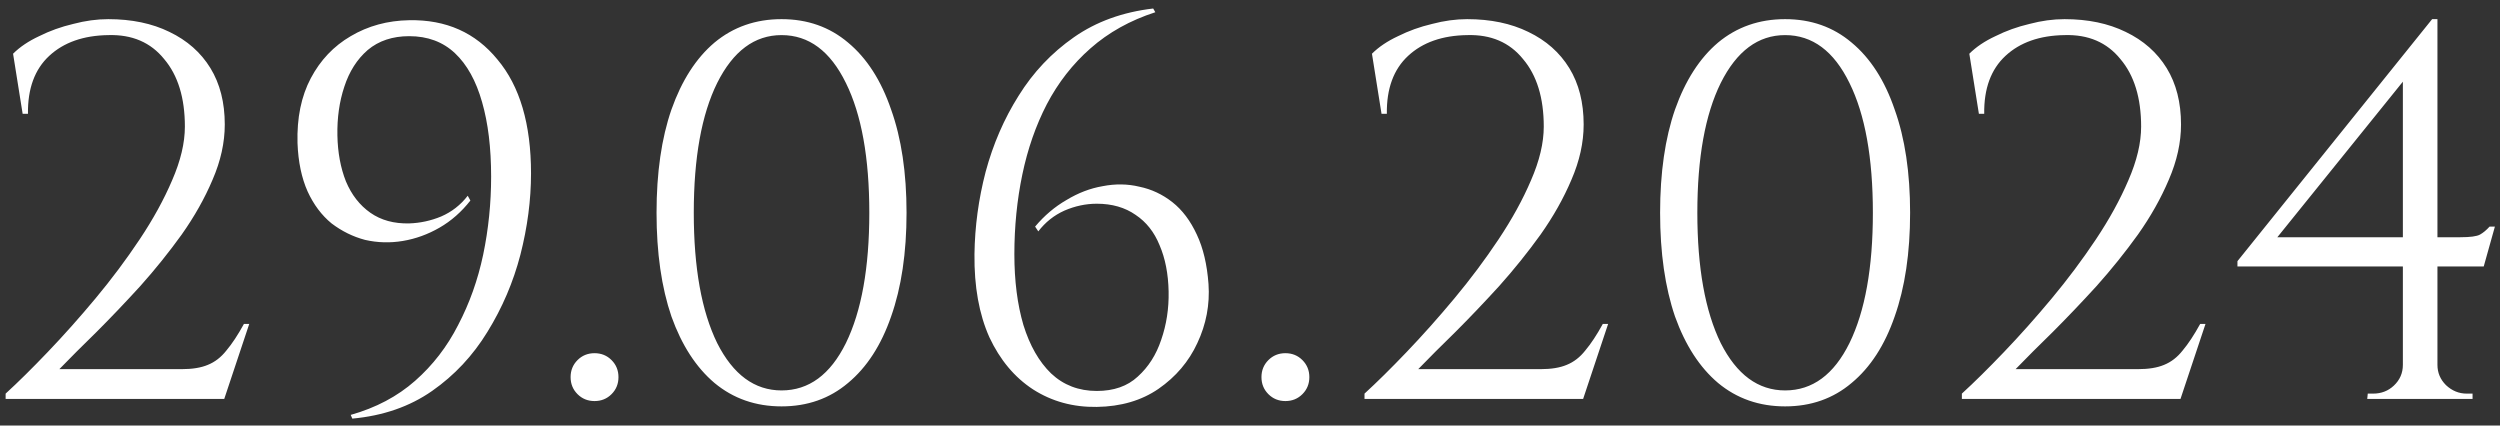 <?xml version="1.0" encoding="UTF-8"?> <svg xmlns="http://www.w3.org/2000/svg" width="188" height="32" viewBox="0 0 188 32" fill="none"><rect x="0" y="0" width="188" height="32" fill="#333333" stroke="none"/><path d="M1.703 8.56L0.983 4.04C1.49 3.533 2.143 3.093 2.943 2.72C3.743 2.32 4.597 2.013 5.503 1.8C6.41 1.56 7.29 1.44 8.143 1.44C9.903 1.44 11.437 1.76 12.743 2.4C14.077 3.04 15.103 3.947 15.823 5.12C16.543 6.293 16.903 7.707 16.903 9.36C16.903 10.72 16.597 12.107 15.983 13.52C15.397 14.907 14.623 16.28 13.663 17.64C12.703 18.973 11.663 20.267 10.543 21.52C9.423 22.747 8.33 23.893 7.263 24.96C6.197 26 5.263 26.933 4.463 27.76H13.663C14.463 27.76 15.117 27.653 15.623 27.44C16.157 27.227 16.623 26.867 17.023 26.36C17.45 25.853 17.89 25.187 18.343 24.36H18.743L16.863 30H0.423V29.6C1.357 28.747 2.41 27.707 3.583 26.48C4.783 25.227 5.983 23.88 7.183 22.44C8.383 21 9.49 19.52 10.503 18C11.517 16.48 12.33 15 12.943 13.56C13.583 12.093 13.903 10.747 13.903 9.52C13.903 7.36 13.383 5.667 12.343 4.44C11.33 3.187 9.93 2.587 8.143 2.64C6.277 2.667 4.797 3.187 3.703 4.2C2.61 5.213 2.077 6.667 2.103 8.56H1.703ZM26.493 31.48L26.373 31.2C28.266 30.667 29.88 29.813 31.213 28.64C32.546 27.467 33.626 26.067 34.453 24.44C35.306 22.813 35.933 21.053 36.333 19.16C36.733 17.24 36.933 15.28 36.933 13.28C36.933 11.12 36.706 9.253 36.253 7.68C35.8 6.08 35.12 4.853 34.213 4C33.306 3.147 32.16 2.72 30.773 2.72C29.52 2.72 28.48 3.067 27.653 3.76C26.853 4.453 26.266 5.373 25.893 6.52C25.52 7.64 25.346 8.867 25.373 10.2C25.399 11.48 25.613 12.627 26.013 13.64C26.439 14.653 27.053 15.44 27.853 16C28.653 16.56 29.626 16.827 30.773 16.8C31.599 16.773 32.4 16.6 33.173 16.28C33.973 15.933 34.639 15.413 35.173 14.72L35.373 15.08C34.706 15.933 33.933 16.613 33.053 17.12C32.173 17.627 31.253 17.96 30.293 18.12C29.333 18.28 28.386 18.253 27.453 18.04C26.546 17.8 25.706 17.387 24.933 16.8C24.186 16.187 23.586 15.387 23.133 14.4C22.68 13.387 22.426 12.173 22.373 10.76C22.32 8.867 22.653 7.24 23.373 5.88C24.093 4.52 25.093 3.467 26.373 2.72C27.68 1.947 29.146 1.547 30.773 1.52C33.546 1.467 35.76 2.453 37.413 4.48C39.093 6.48 39.933 9.333 39.933 13.04C39.933 15.04 39.666 17.08 39.133 19.16C38.599 21.213 37.773 23.147 36.653 24.96C35.559 26.747 34.173 28.227 32.493 29.4C30.813 30.573 28.813 31.267 26.493 31.48ZM44.709 30.16C44.203 30.16 43.776 29.987 43.429 29.64C43.083 29.293 42.909 28.867 42.909 28.36C42.909 27.853 43.083 27.427 43.429 27.08C43.776 26.733 44.203 26.56 44.709 26.56C45.216 26.56 45.643 26.733 45.989 27.08C46.336 27.427 46.509 27.853 46.509 28.36C46.509 28.867 46.336 29.293 45.989 29.64C45.643 29.987 45.216 30.16 44.709 30.16ZM58.772 1.44C60.718 1.44 62.385 2.027 63.772 3.2C65.185 4.373 66.265 6.053 67.012 8.24C67.785 10.4 68.172 12.987 68.172 16C68.172 19.013 67.785 21.613 67.012 23.8C66.265 25.96 65.185 27.627 63.772 28.8C62.385 29.973 60.718 30.56 58.772 30.56C56.825 30.56 55.145 29.973 53.732 28.8C52.345 27.627 51.265 25.96 50.492 23.8C49.745 21.613 49.372 19.013 49.372 16C49.372 12.987 49.745 10.4 50.492 8.24C51.265 6.053 52.345 4.373 53.732 3.2C55.145 2.027 56.825 1.44 58.772 1.44ZM58.772 2.64C56.745 2.64 55.132 3.84 53.932 6.24C52.758 8.613 52.172 11.867 52.172 16C52.172 20.133 52.758 23.4 53.932 25.8C55.132 28.173 56.745 29.36 58.772 29.36C60.825 29.36 62.438 28.173 63.612 25.8C64.785 23.4 65.372 20.133 65.372 16C65.372 11.867 64.785 8.613 63.612 6.24C62.438 3.84 60.825 2.64 58.772 2.64ZM86.72 0.64L86.88 0.92C84.986 1.533 83.36 2.44 82 3.64C80.666 4.813 79.573 6.213 78.72 7.84C77.893 9.44 77.28 11.2 76.88 13.12C76.48 15.04 76.28 17.04 76.28 19.12C76.28 21.12 76.506 22.893 76.96 24.44C77.44 25.987 78.133 27.2 79.04 28.08C79.973 28.96 81.12 29.4 82.48 29.4C83.76 29.4 84.786 29.04 85.56 28.32C86.36 27.6 86.946 26.68 87.32 25.56C87.72 24.413 87.906 23.2 87.88 21.92C87.853 20.587 87.626 19.427 87.2 18.44C86.8 17.453 86.2 16.693 85.4 16.16C84.6 15.6 83.626 15.32 82.48 15.32C81.653 15.32 80.84 15.493 80.04 15.84C79.266 16.187 78.613 16.707 78.08 17.4L77.84 17.04C78.533 16.213 79.32 15.547 80.2 15.04C81.08 14.507 81.986 14.16 82.92 14C83.88 13.813 84.8 13.827 85.68 14.04C86.586 14.227 87.413 14.613 88.16 15.2C88.906 15.787 89.52 16.6 90 17.64C90.48 18.653 90.773 19.893 90.88 21.36C90.986 22.907 90.706 24.387 90.04 25.8C89.4 27.187 88.426 28.333 87.12 29.24C85.84 30.12 84.293 30.573 82.48 30.6C80.693 30.627 79.093 30.187 77.68 29.28C76.293 28.373 75.2 27.067 74.4 25.36C73.626 23.627 73.253 21.547 73.28 19.12C73.306 17.04 73.586 14.973 74.12 12.92C74.68 10.84 75.506 8.933 76.6 7.2C77.693 5.44 79.08 3.973 80.76 2.8C82.44 1.627 84.426 0.907 86.72 0.64ZM96.662 30.16C96.156 30.16 95.729 29.987 95.382 29.64C95.036 29.293 94.862 28.867 94.862 28.36C94.862 27.853 95.036 27.427 95.382 27.08C95.729 26.733 96.156 26.56 96.662 26.56C97.169 26.56 97.596 26.733 97.942 27.08C98.289 27.427 98.463 27.853 98.463 28.36C98.463 28.867 98.289 29.293 97.942 29.64C97.596 29.987 97.169 30.16 96.662 30.16ZM103.891 8.56L103.171 4.04C103.678 3.533 104.331 3.093 105.131 2.72C105.931 2.32 106.784 2.013 107.691 1.8C108.598 1.56 109.478 1.44 110.331 1.44C112.091 1.44 113.624 1.76 114.931 2.4C116.264 3.04 117.291 3.947 118.011 5.12C118.731 6.293 119.091 7.707 119.091 9.36C119.091 10.72 118.784 12.107 118.171 13.52C117.584 14.907 116.811 16.28 115.851 17.64C114.891 18.973 113.851 20.267 112.731 21.52C111.611 22.747 110.518 23.893 109.451 24.96C108.384 26 107.451 26.933 106.651 27.76H115.851C116.651 27.76 117.304 27.653 117.811 27.44C118.344 27.227 118.811 26.867 119.211 26.36C119.638 25.853 120.078 25.187 120.531 24.36H120.931L119.051 30H102.611V29.6C103.544 28.747 104.598 27.707 105.771 26.48C106.971 25.227 108.171 23.88 109.371 22.44C110.571 21 111.678 19.52 112.691 18C113.704 16.48 114.518 15 115.131 13.56C115.771 12.093 116.091 10.747 116.091 9.52C116.091 7.36 115.571 5.667 114.531 4.44C113.518 3.187 112.118 2.587 110.331 2.64C108.464 2.667 106.984 3.187 105.891 4.2C104.798 5.213 104.264 6.667 104.291 8.56H103.891ZM134.24 1.44C136.187 1.44 137.854 2.027 139.24 3.2C140.654 4.373 141.734 6.053 142.48 8.24C143.254 10.4 143.64 12.987 143.64 16C143.64 19.013 143.254 21.613 142.48 23.8C141.734 25.96 140.654 27.627 139.24 28.8C137.854 29.973 136.187 30.56 134.24 30.56C132.294 30.56 130.614 29.973 129.2 28.8C127.814 27.627 126.734 25.96 125.96 23.8C125.214 21.613 124.84 19.013 124.84 16C124.84 12.987 125.214 10.4 125.96 8.24C126.734 6.053 127.814 4.373 129.2 3.2C130.614 2.027 132.294 1.44 134.24 1.44ZM134.24 2.64C132.214 2.64 130.6 3.84 129.4 6.24C128.227 8.613 127.64 11.867 127.64 16C127.64 20.133 128.227 23.4 129.4 25.8C130.6 28.173 132.214 29.36 134.24 29.36C136.294 29.36 137.907 28.173 139.08 25.8C140.254 23.4 140.84 20.133 140.84 16C140.84 11.867 140.254 8.613 139.08 6.24C137.907 3.84 136.294 2.64 134.24 2.64ZM148.813 8.56L148.093 4.04C148.599 3.533 149.253 3.093 150.053 2.72C150.853 2.32 151.706 2.013 152.613 1.8C153.519 1.56 154.399 1.44 155.253 1.44C157.013 1.44 158.546 1.76 159.853 2.4C161.186 3.04 162.213 3.947 162.933 5.12C163.653 6.293 164.013 7.707 164.013 9.36C164.013 10.72 163.706 12.107 163.093 13.52C162.506 14.907 161.733 16.28 160.773 17.64C159.813 18.973 158.773 20.267 157.653 21.52C156.533 22.747 155.439 23.893 154.373 24.96C153.306 26 152.373 26.933 151.573 27.76H160.773C161.573 27.76 162.226 27.653 162.733 27.44C163.266 27.227 163.733 26.867 164.133 26.36C164.559 25.853 164.999 25.187 165.453 24.36H165.853L163.973 30H147.533V29.6C148.466 28.747 149.519 27.707 150.693 26.48C151.893 25.227 153.093 23.88 154.293 22.44C155.493 21 156.599 19.52 157.613 18C158.626 16.48 159.439 15 160.053 13.56C160.693 12.093 161.013 10.747 161.013 9.52C161.013 7.36 160.493 5.667 159.453 4.44C158.439 3.187 157.039 2.587 155.253 2.64C153.386 2.667 151.906 3.187 150.813 4.2C149.719 5.213 149.186 6.667 149.213 8.56H148.813ZM180.696 5.44L182.896 1.44H183.296V29.96H180.696V5.44ZM182.896 1.44L183.296 2.92L171.256 17.84H185.016C185.763 17.84 186.256 17.773 186.496 17.64C186.736 17.507 186.976 17.307 187.216 17.04H187.616L186.776 20.04H168.256V19.64L182.896 1.44ZM183.296 27.44C183.296 28.027 183.51 28.533 183.936 28.96C184.39 29.387 184.91 29.6 185.496 29.6H185.936V30H178.016L178.056 29.6H178.456C179.07 29.6 179.59 29.4 180.016 29C180.47 28.573 180.696 28.053 180.696 27.44H183.296Z" fill="white"></path></svg> 